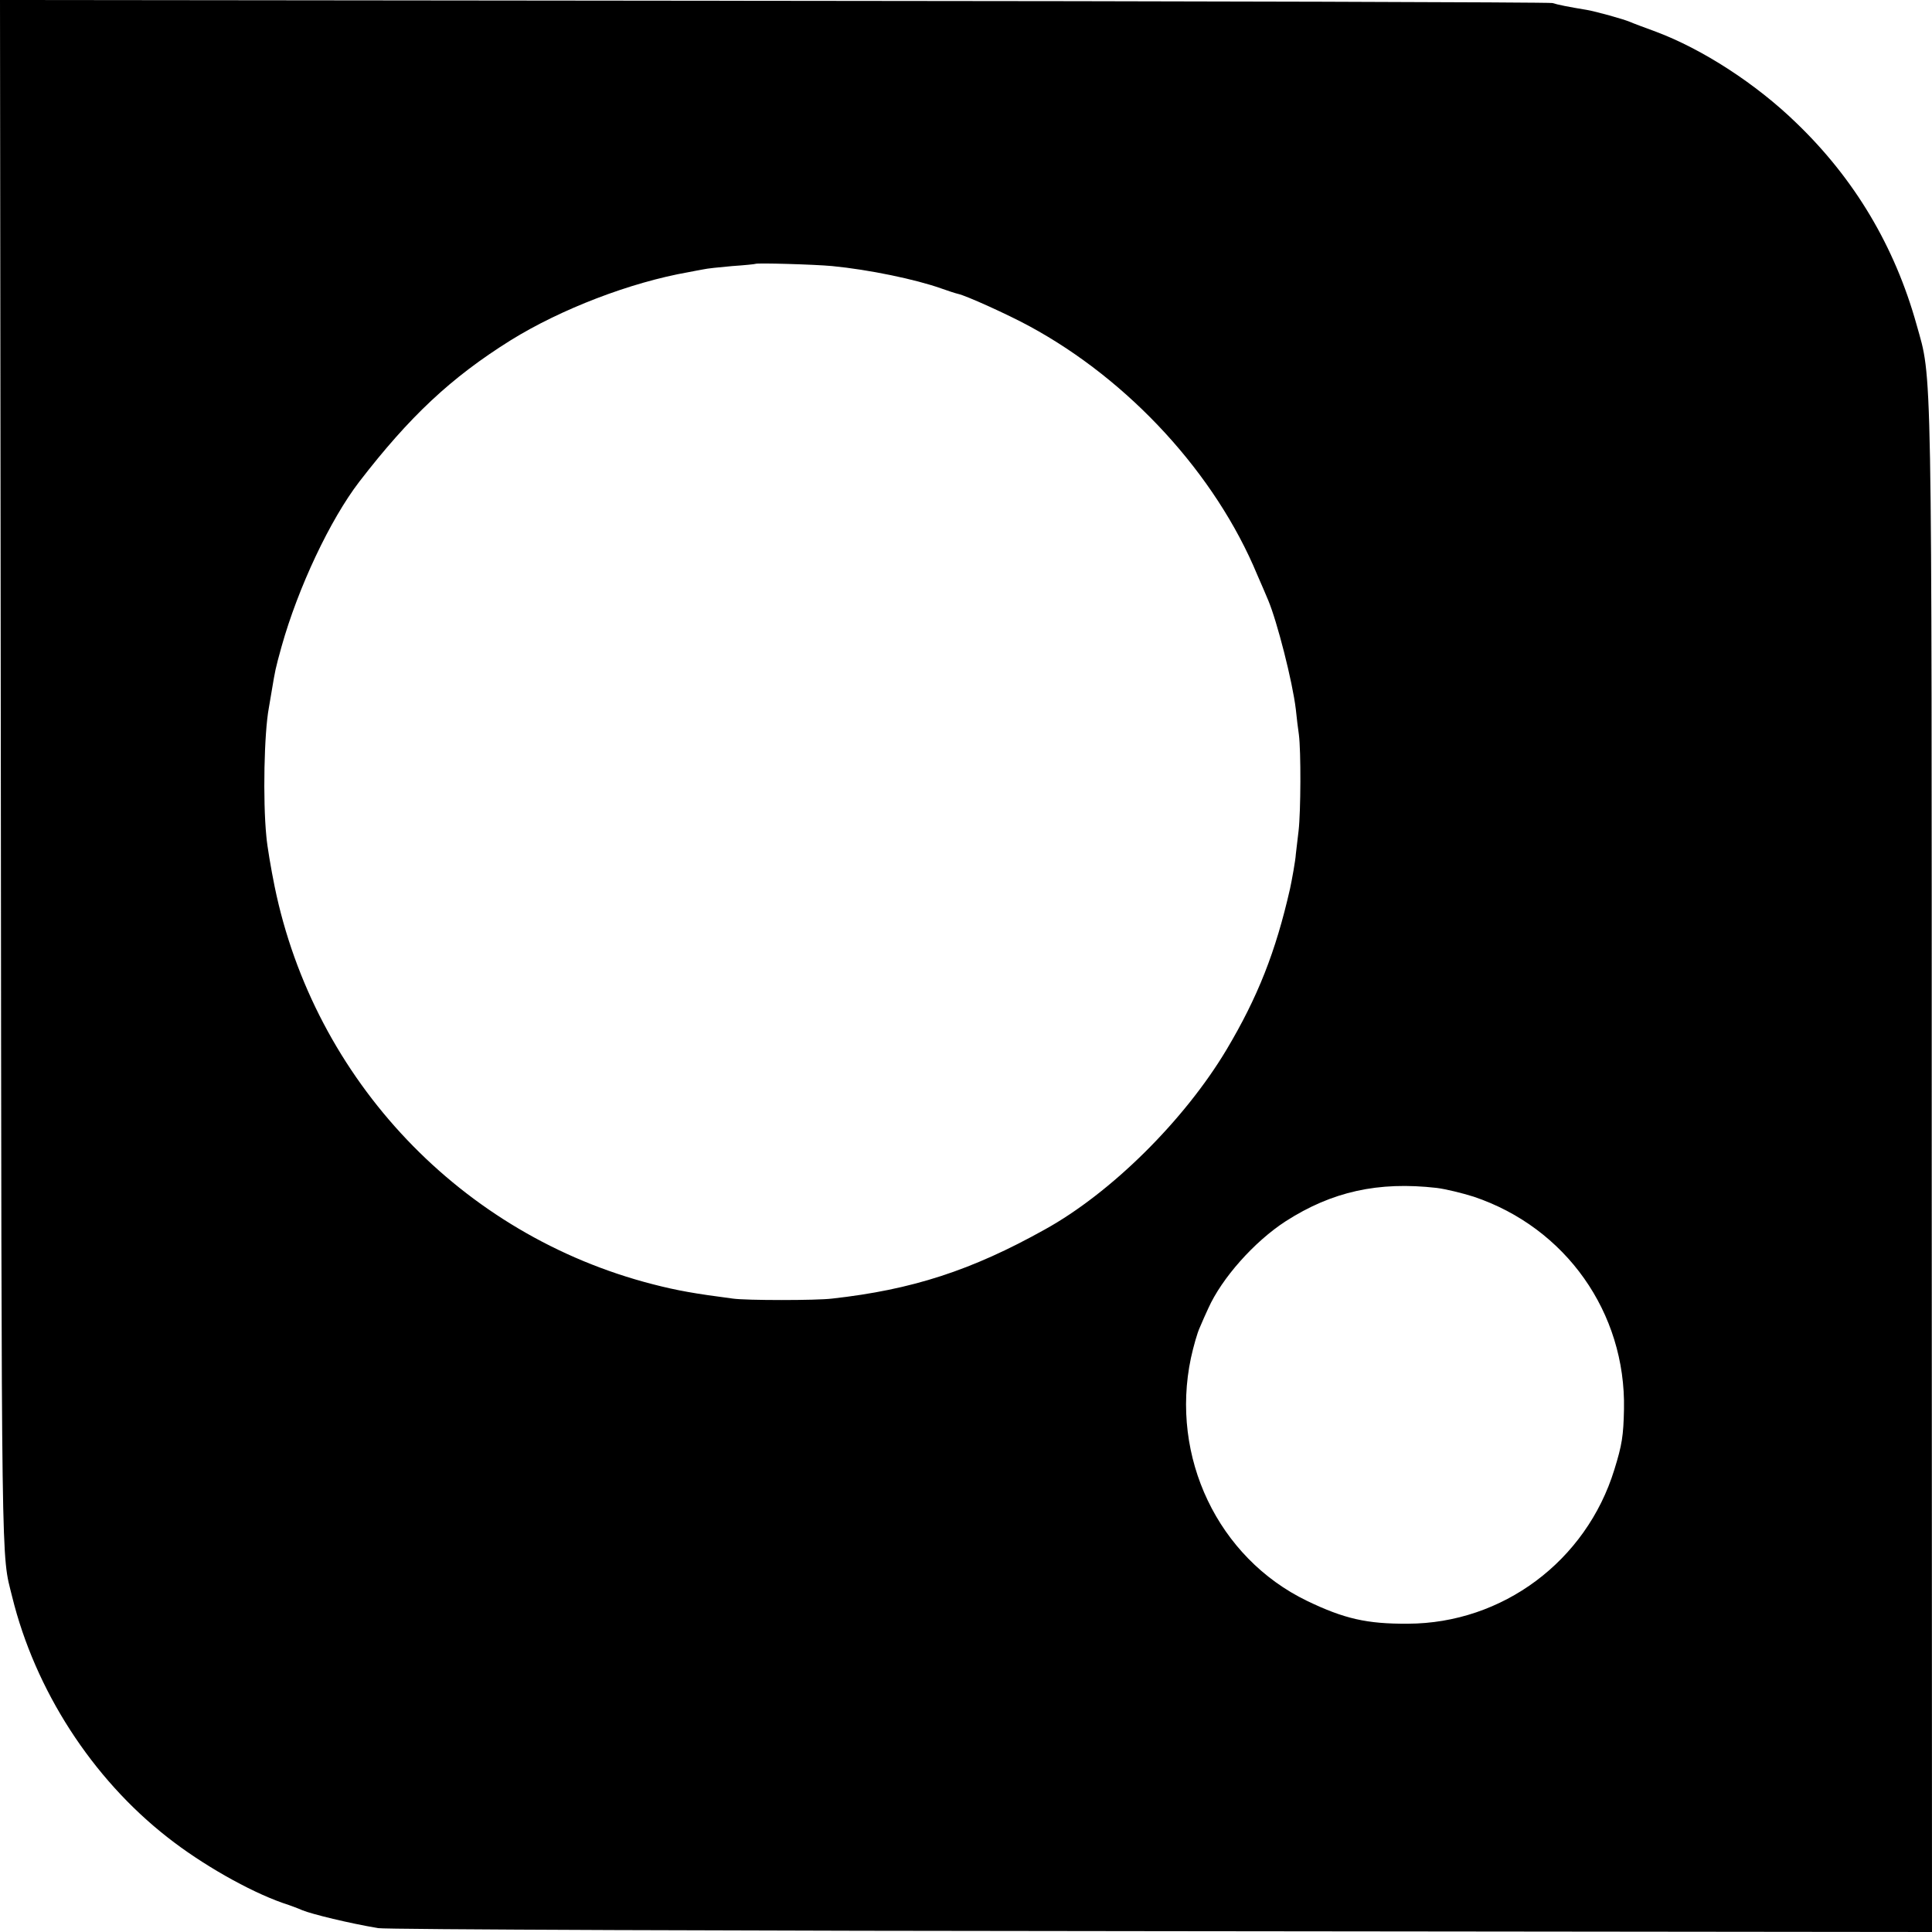 <?xml version="1.0" standalone="no"?>
<!DOCTYPE svg PUBLIC "-//W3C//DTD SVG 20010904//EN"
 "http://www.w3.org/TR/2001/REC-SVG-20010904/DTD/svg10.dtd">
<svg version="1.0" xmlns="http://www.w3.org/2000/svg"
 width="700pt" height="700pt" viewBox="0 0 700 700"
 preserveAspectRatio="xMidYMid meet">
<g transform="translate(0,700) scale(0.1,-0.1)"
fill="#000000" stroke="none">
<path d="M3 4198 c3 -2968 1 -2820 41 -2983 83 -338 289 -658 563 -872 123
-97 295 -195 418 -238 28 -9 59 -21 70 -26 37 -15 169 -47 275 -65 25 -5 1302
-10 2838 -11 l2792 -3 -1 2757 c0 2996 2 2863 -55 3067 -79 283 -224 527 -435
730 -147 143 -341 268 -509 331 -41 15 -84 31 -95 36 -24 10 -121 37 -155 43
-67 11 -107 19 -125 25 -11 3 -1281 7 -2823 8 l-2802 3 3 -2802z m3012 1838
c134 -13 302 -48 395 -81 25 -9 53 -18 62 -20 28 -6 179 -74 258 -117 362
-196 674 -536 825 -900 15 -34 33 -76 40 -93 32 -76 88 -294 100 -395 3 -30 8
-71 11 -91 8 -60 7 -280 -1 -349 -4 -36 -9 -74 -10 -85 -1 -21 -15 -98 -21
-125 -52 -229 -117 -393 -230 -583 -153 -256 -418 -519 -659 -652 -265 -148
-481 -218 -770 -250 -56 -7 -312 -7 -360 0 -138 18 -201 29 -290 52 -693 178
-1226 739 -1370 1441 -13 64 -27 146 -30 182 -13 132 -8 374 9 465 2 11 7 40
11 65 12 71 12 74 35 157 60 214 176 460 282 598 182 236 332 377 548 512 182
113 434 210 645 247 17 3 40 8 53 10 12 3 59 8 105 12 45 3 83 7 84 8 5 4 215
-2 278 -8z m2190 -3340 c33 -4 94 -19 135 -32 333 -112 551 -420 544 -770 -2
-96 -7 -129 -35 -219 -102 -331 -405 -557 -748 -558 -149 -1 -231 18 -366 83
-322 156 -496 521 -420 880 9 41 23 91 32 110 8 19 22 51 31 70 49 109 166
241 280 315 168 108 336 145 547 121z"/>
</g>
</svg>
